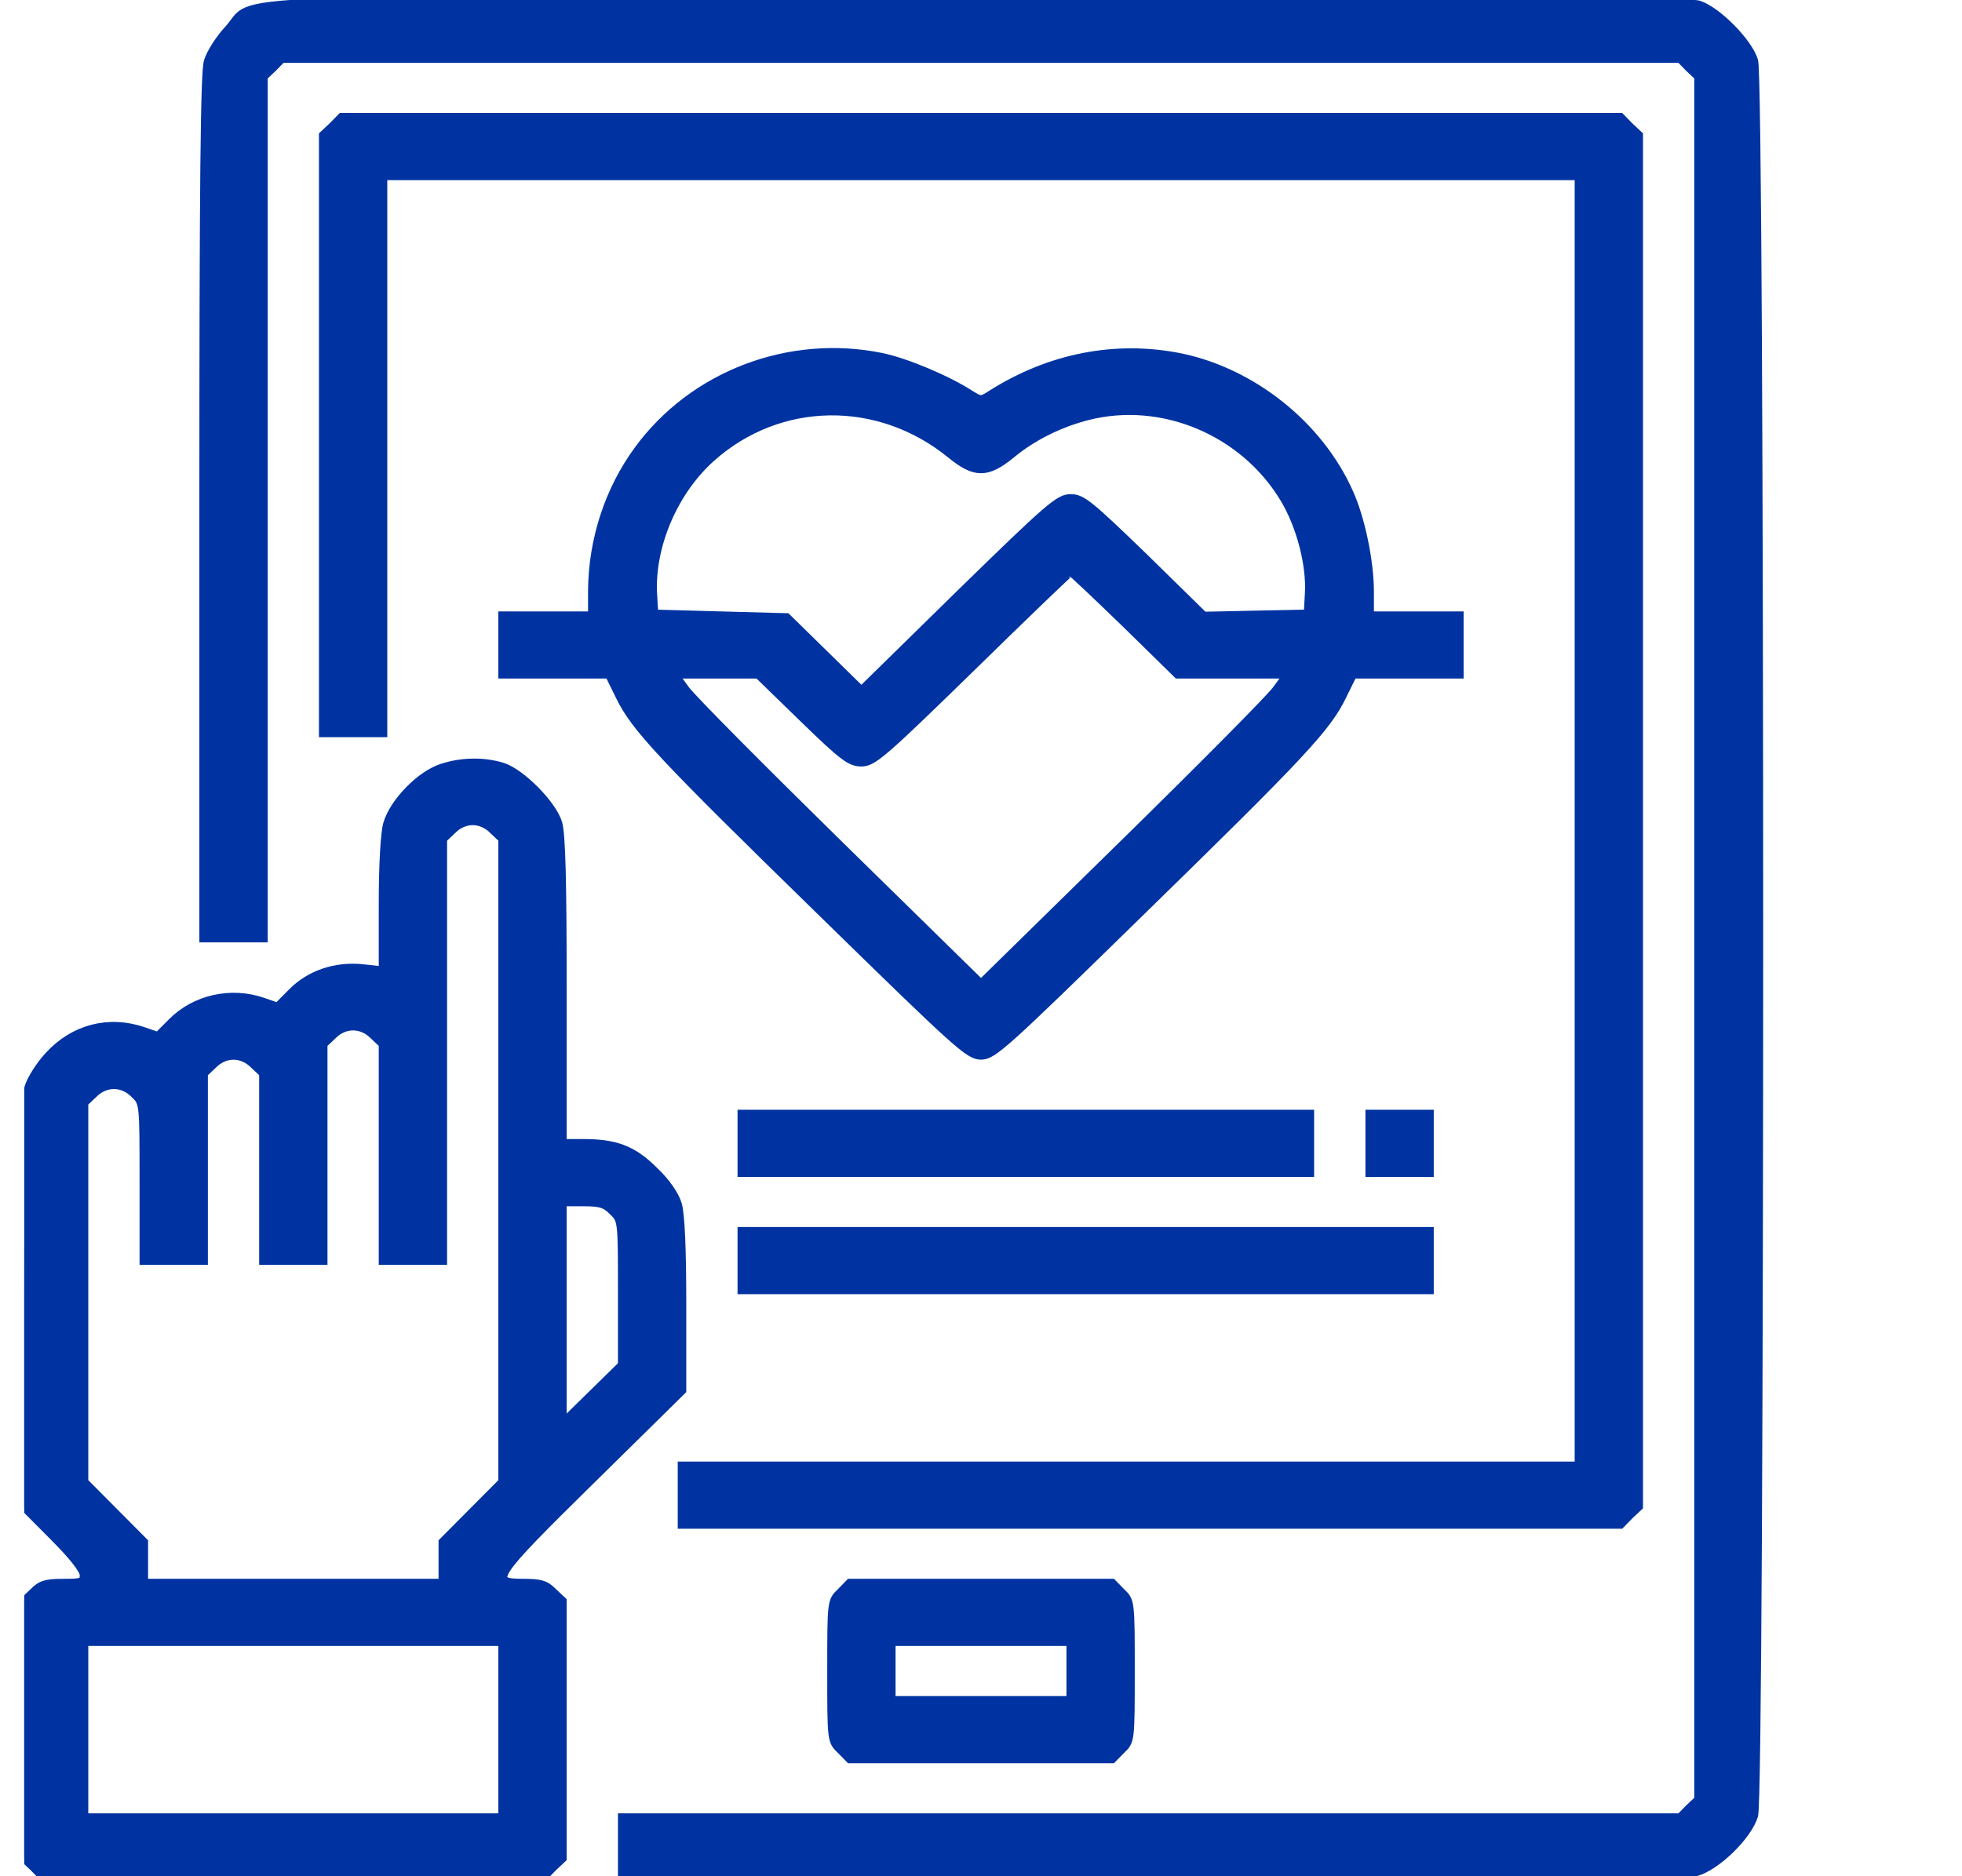<svg width="46" height="44" viewBox="0 0 46 44" fill="none" xmlns="http://www.w3.org/2000/svg">
<g clip-path="url(#clip0_393_3311)">
<path d="M39.823 0.112C40.252 0.249 40.989 0.988 41.12 1.427C41.278 1.942 41.278 42.058 41.12 42.573C40.98 43.046 40.252 43.759 39.771 43.897C39.49 43.974 36.485 44 26.995 44H14.588V43.312V42.625H26.986H39.394L39.604 42.41L39.823 42.204V22V1.796L39.604 1.59L39.394 1.375H23H6.605L6.395 1.59L6.176 1.796V11.902V22H5.475H4.774V11.894C4.774 4.331 4.8 1.693 4.879 1.444C4.932 1.255 5.151 0.911 5.361 0.687C6.045 -0.06 4.432 -7.62939e-06 23.035 0.009C34.785 0.017 39.604 0.043 39.823 0.112Z" fill="#0033A1" stroke="#0033A1" stroke-width="0.2"/>
<path d="M38.202 2.965L38.421 3.171V19.25V35.329L38.202 35.535L37.992 35.75H26.987H15.99V35.062V34.375H26.505H37.019V19.25V4.125H23H8.98V10.656V17.188H8.279H7.578V10.184V3.171L7.797 2.965L8.008 2.75H23H37.992L38.202 2.965Z" fill="#0033A1" stroke="#0033A1" stroke-width="0.2"/>
<path d="M27.688 8.387C29.37 8.74 30.921 9.977 31.622 11.541C31.902 12.152 32.112 13.166 32.112 13.879V14.438H33.164H34.215V15.125V15.812H32.962H31.718L31.464 16.328C31.105 17.067 30.509 17.703 26.706 21.416C23.543 24.509 23.28 24.75 23 24.75C22.719 24.75 22.456 24.509 19.293 21.416C15.49 17.703 14.895 17.067 14.535 16.328L14.281 15.812H13.028H11.784V15.125V14.438H12.835H13.887V13.853C13.896 12.667 14.272 11.498 14.965 10.553C16.253 8.791 18.513 7.932 20.678 8.379C21.247 8.499 22.211 8.903 22.754 9.255C22.991 9.402 23.008 9.402 23.236 9.255C24.612 8.379 26.163 8.078 27.688 8.387ZM25.497 9.754C24.831 9.926 24.209 10.235 23.701 10.656C23.14 11.112 22.86 11.112 22.299 10.656C20.608 9.273 18.268 9.307 16.673 10.734C15.788 11.524 15.245 12.813 15.306 13.931L15.333 14.395L16.884 14.438L18.443 14.48L19.32 15.34L20.196 16.199L22.5 13.939C24.603 11.885 24.831 11.688 25.103 11.688C25.366 11.688 25.541 11.834 26.811 13.062L28.222 14.446L29.449 14.42L30.667 14.395L30.693 13.931C30.737 13.243 30.491 12.323 30.115 11.696C29.168 10.115 27.249 9.307 25.497 9.754ZM22.781 15.641C20.695 17.677 20.467 17.875 20.196 17.875C19.942 17.875 19.775 17.755 18.838 16.844L17.777 15.812H16.787H15.806L16.069 16.173C16.218 16.38 17.839 18.012 19.67 19.809L23 23.074L26.329 19.809C28.161 18.012 29.782 16.38 29.931 16.173L30.194 15.812H28.905H27.609L26.382 14.609C25.698 13.948 25.129 13.406 25.103 13.406C25.085 13.406 24.034 14.412 22.781 15.641Z" fill="#0033A1" stroke="#0033A1" stroke-width="0.2"/>
<path d="M11.784 17.987C12.213 18.124 12.949 18.863 13.081 19.302C13.159 19.559 13.186 20.677 13.186 23.238V26.812H13.677C14.439 26.812 14.842 26.967 15.333 27.457C15.613 27.723 15.815 28.016 15.885 28.239C15.955 28.471 15.99 29.279 15.99 30.602V32.605L13.887 34.676C11.53 36.996 11.442 37.125 12.266 37.125C12.669 37.125 12.791 37.159 12.967 37.34L13.186 37.546V40.562V43.579L12.967 43.785L12.757 44H6.877H0.998L0.787 43.785L0.568 43.579V40.562V37.546L0.787 37.34C0.962 37.159 1.085 37.125 1.488 37.125C1.926 37.125 1.97 37.108 1.97 36.936C1.97 36.816 1.716 36.489 1.269 36.042L0.568 35.337V30.594C0.568 27.173 0.594 25.747 0.673 25.506C0.726 25.317 0.945 24.973 1.155 24.75C1.734 24.123 2.548 23.908 3.355 24.183L3.705 24.303L4.029 23.977C4.573 23.427 5.414 23.238 6.159 23.495L6.509 23.616L6.842 23.28C7.263 22.851 7.867 22.645 8.507 22.713L8.98 22.765V21.209C8.98 20.256 9.024 19.525 9.085 19.319C9.234 18.812 9.856 18.176 10.356 18.012C10.82 17.858 11.337 17.849 11.784 17.987ZM10.601 19.465L10.382 19.671V24.621V29.562H9.681H8.98V27.027V24.484L8.761 24.277C8.48 23.994 8.077 23.994 7.797 24.277L7.578 24.484V27.027V29.562H6.877H6.176V27.371V25.171L5.957 24.965C5.677 24.681 5.274 24.681 4.993 24.965L4.774 25.171V27.371V29.562H4.073H3.372V27.715C3.372 25.859 3.372 25.859 3.153 25.652C2.873 25.369 2.47 25.369 2.189 25.652L1.97 25.859V30.302V34.753L2.671 35.458L3.372 36.163V36.644V37.125H6.877H10.382V36.644V36.163L11.083 35.458L11.784 34.753V27.208V19.671L11.565 19.465C11.433 19.327 11.249 19.25 11.083 19.25C10.916 19.25 10.732 19.327 10.601 19.465ZM13.186 30.783V33.387L13.887 32.699L14.588 32.012V30.31C14.588 28.617 14.588 28.609 14.369 28.402C14.194 28.222 14.071 28.188 13.668 28.188H13.186V30.783ZM1.97 40.562V42.625H6.877H11.784V40.562V38.5H6.877H1.97V40.562Z" fill="#0033A1" stroke="#0033A1" stroke-width="0.2"/>
<path d="M33.515 26.812V27.5H32.814H32.113V26.812V26.125H32.814H33.515V26.812Z" fill="#0033A1" stroke="#0033A1" stroke-width="0.2"/>
<path d="M30.71 26.812V27.5H24.051H17.392V26.812V26.125H24.051H30.71V26.812Z" fill="#0033A1" stroke="#0033A1" stroke-width="0.2"/>
<path d="M33.515 29.562V30.25H25.453H17.392V29.562V28.875H25.453H33.515V29.562Z" fill="#0033A1" stroke="#0033A1" stroke-width="0.2"/>
<path d="M26.286 37.34C26.505 37.546 26.505 37.563 26.505 39.188C26.505 40.812 26.505 40.829 26.286 41.035L26.076 41.25H23H19.924L19.714 41.035C19.495 40.829 19.495 40.812 19.495 39.188C19.495 37.563 19.495 37.546 19.714 37.34L19.924 37.125H23H26.076L26.286 37.34ZM20.897 39.188V39.875H23H25.103V39.188V38.5H23H20.897V39.188Z" fill="#0033A1" stroke="#0033A1" stroke-width="0.2"/>
</g>
<defs>
<clipPath id="clip0_393_3311">
<rect width="44.863" height="44" fill="white" transform="matrix(-1 0 0 1 45.431 0)"/>
</clipPath>
</defs>
</svg>
